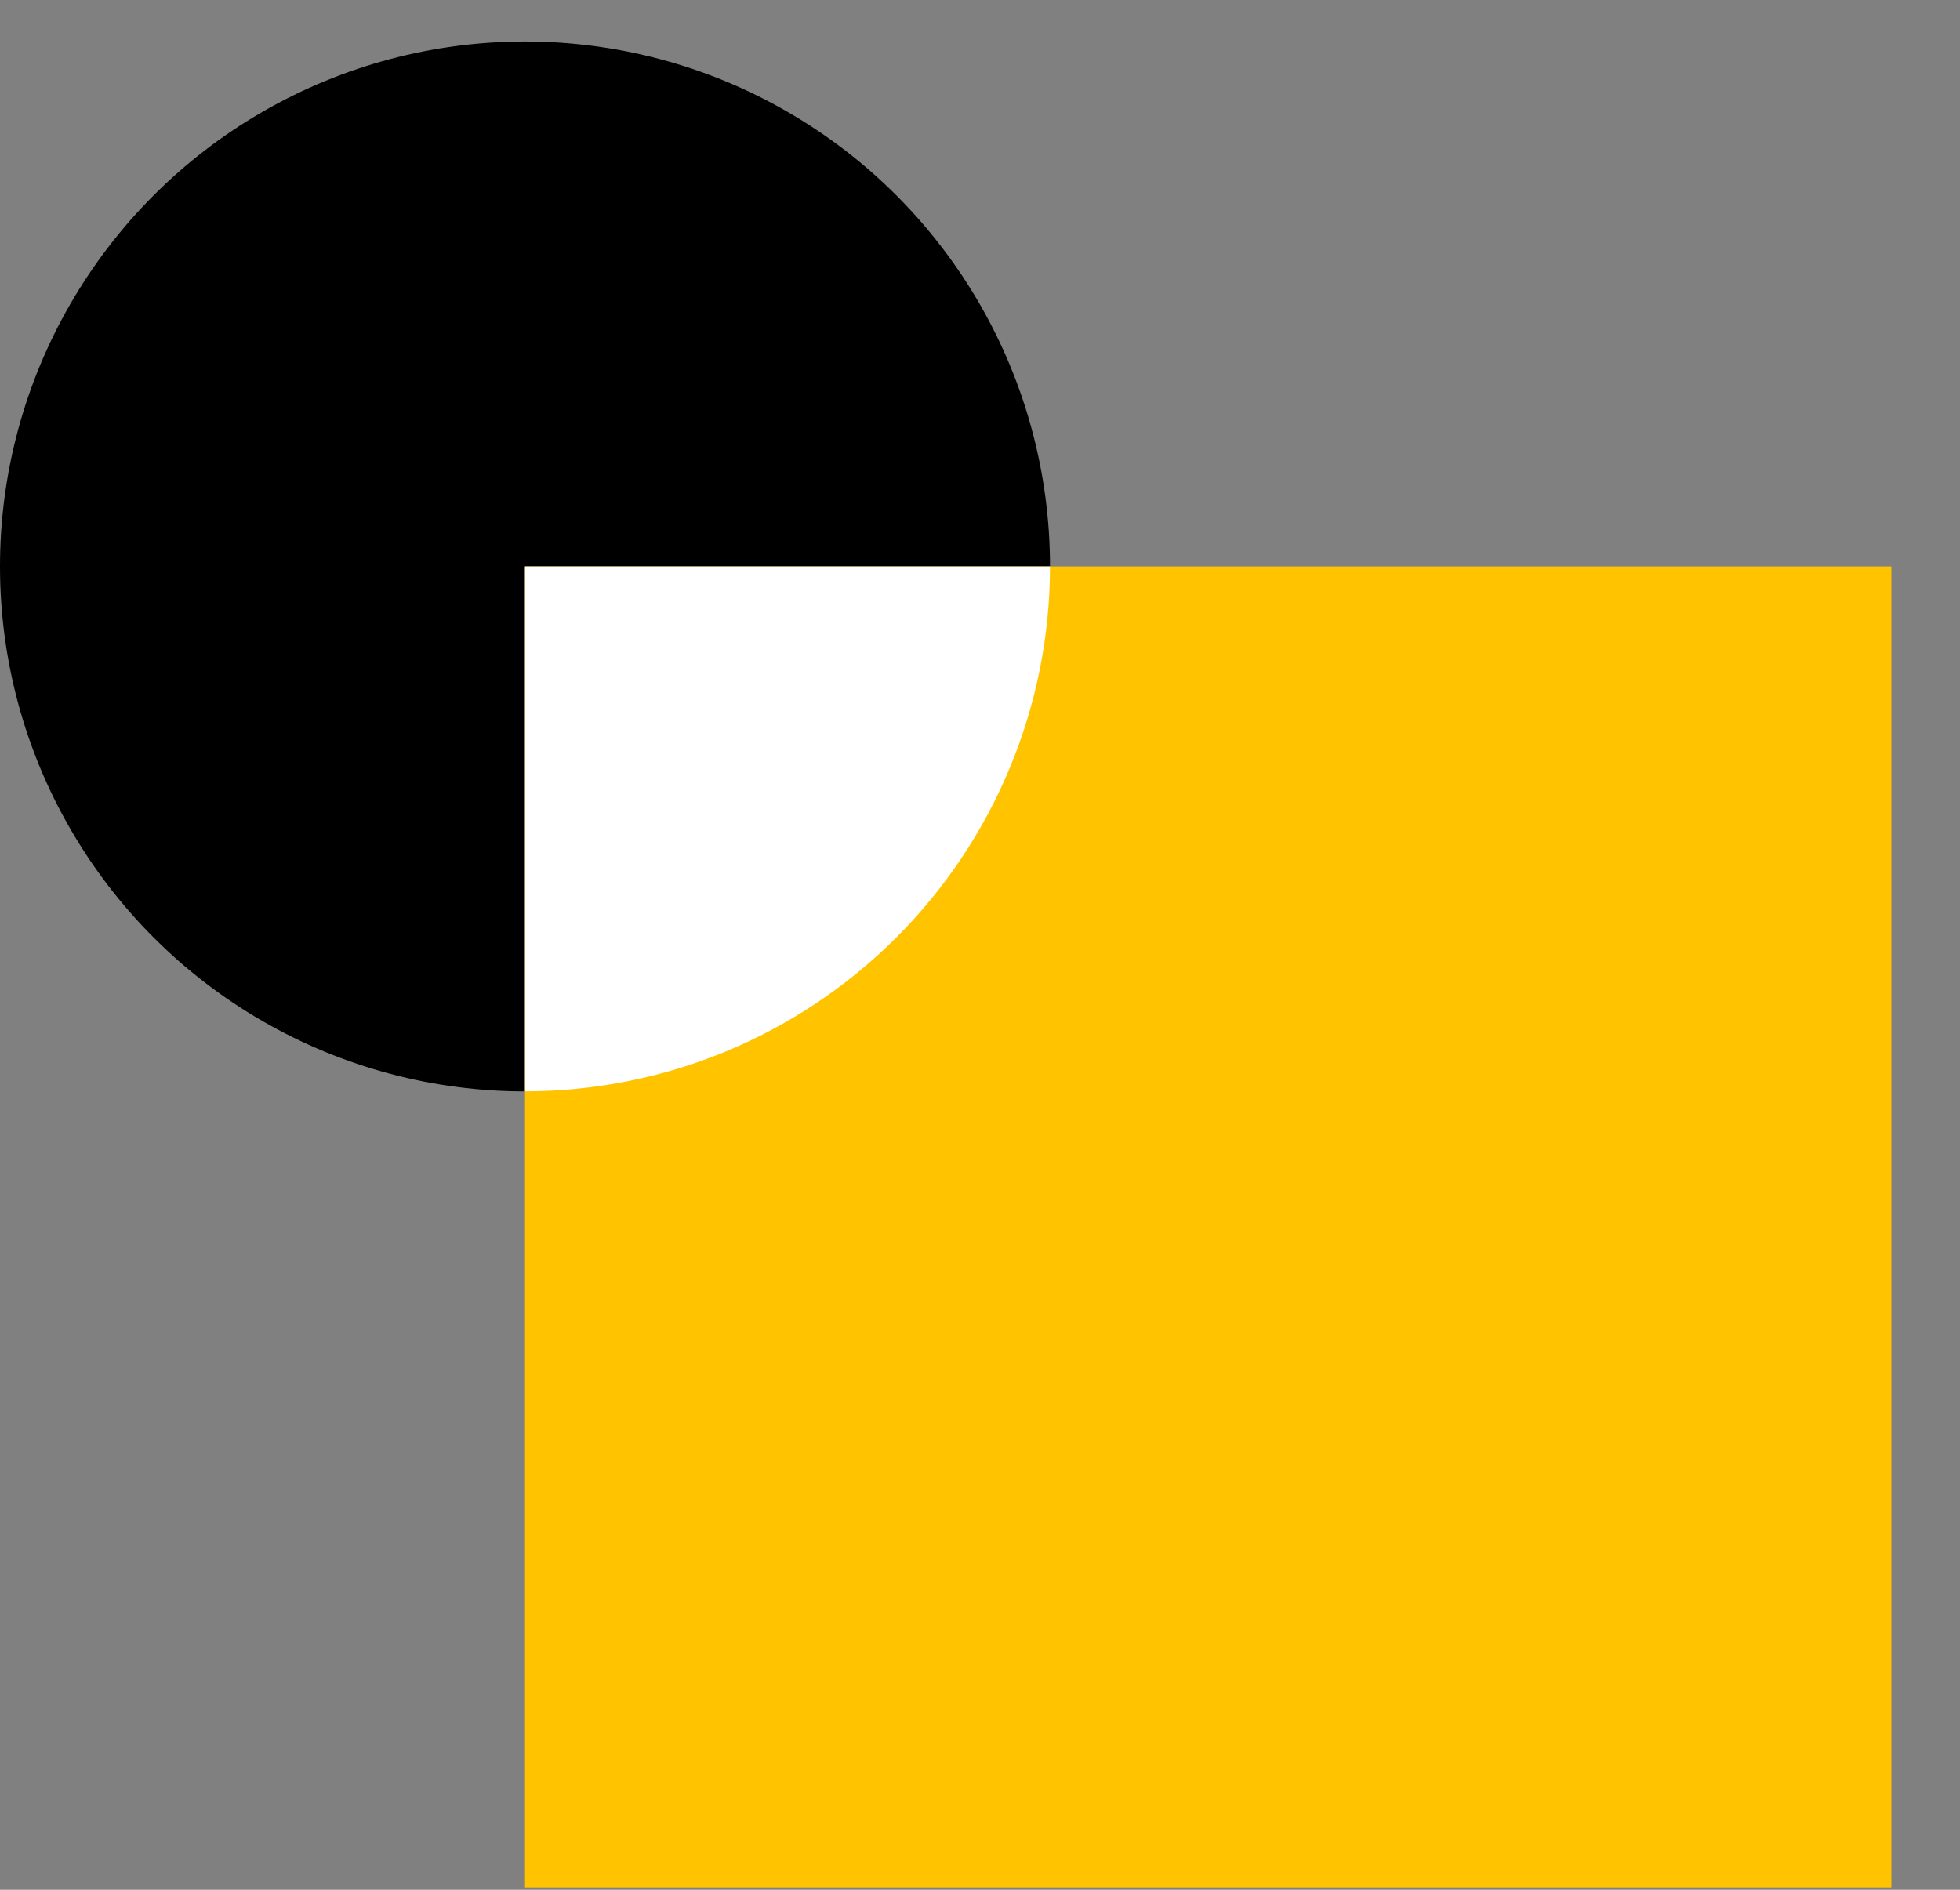 <svg width="28" height="27" viewBox="0 0 28 27" fill="none" xmlns="http://www.w3.org/2000/svg">
<rect x="0" y="0" width="28" height="27" fill="#808080" stroke="none"/>
<circle cx="7.5" cy="8.093" r="7.5" fill="black"/>
<rect x="7.5" y="8.093" width="19.52" height="18.873" fill="#FFC300"/>
<path d="M15 8.093C15 9.077 14.806 10.053 14.429 10.963C14.052 11.873 13.5 12.699 12.803 13.396C12.107 14.092 11.28 14.645 10.37 15.022C9.46 15.399 8.485 15.592 7.5 15.592L7.5 8.093H15Z" fill="white"/>
</svg>
